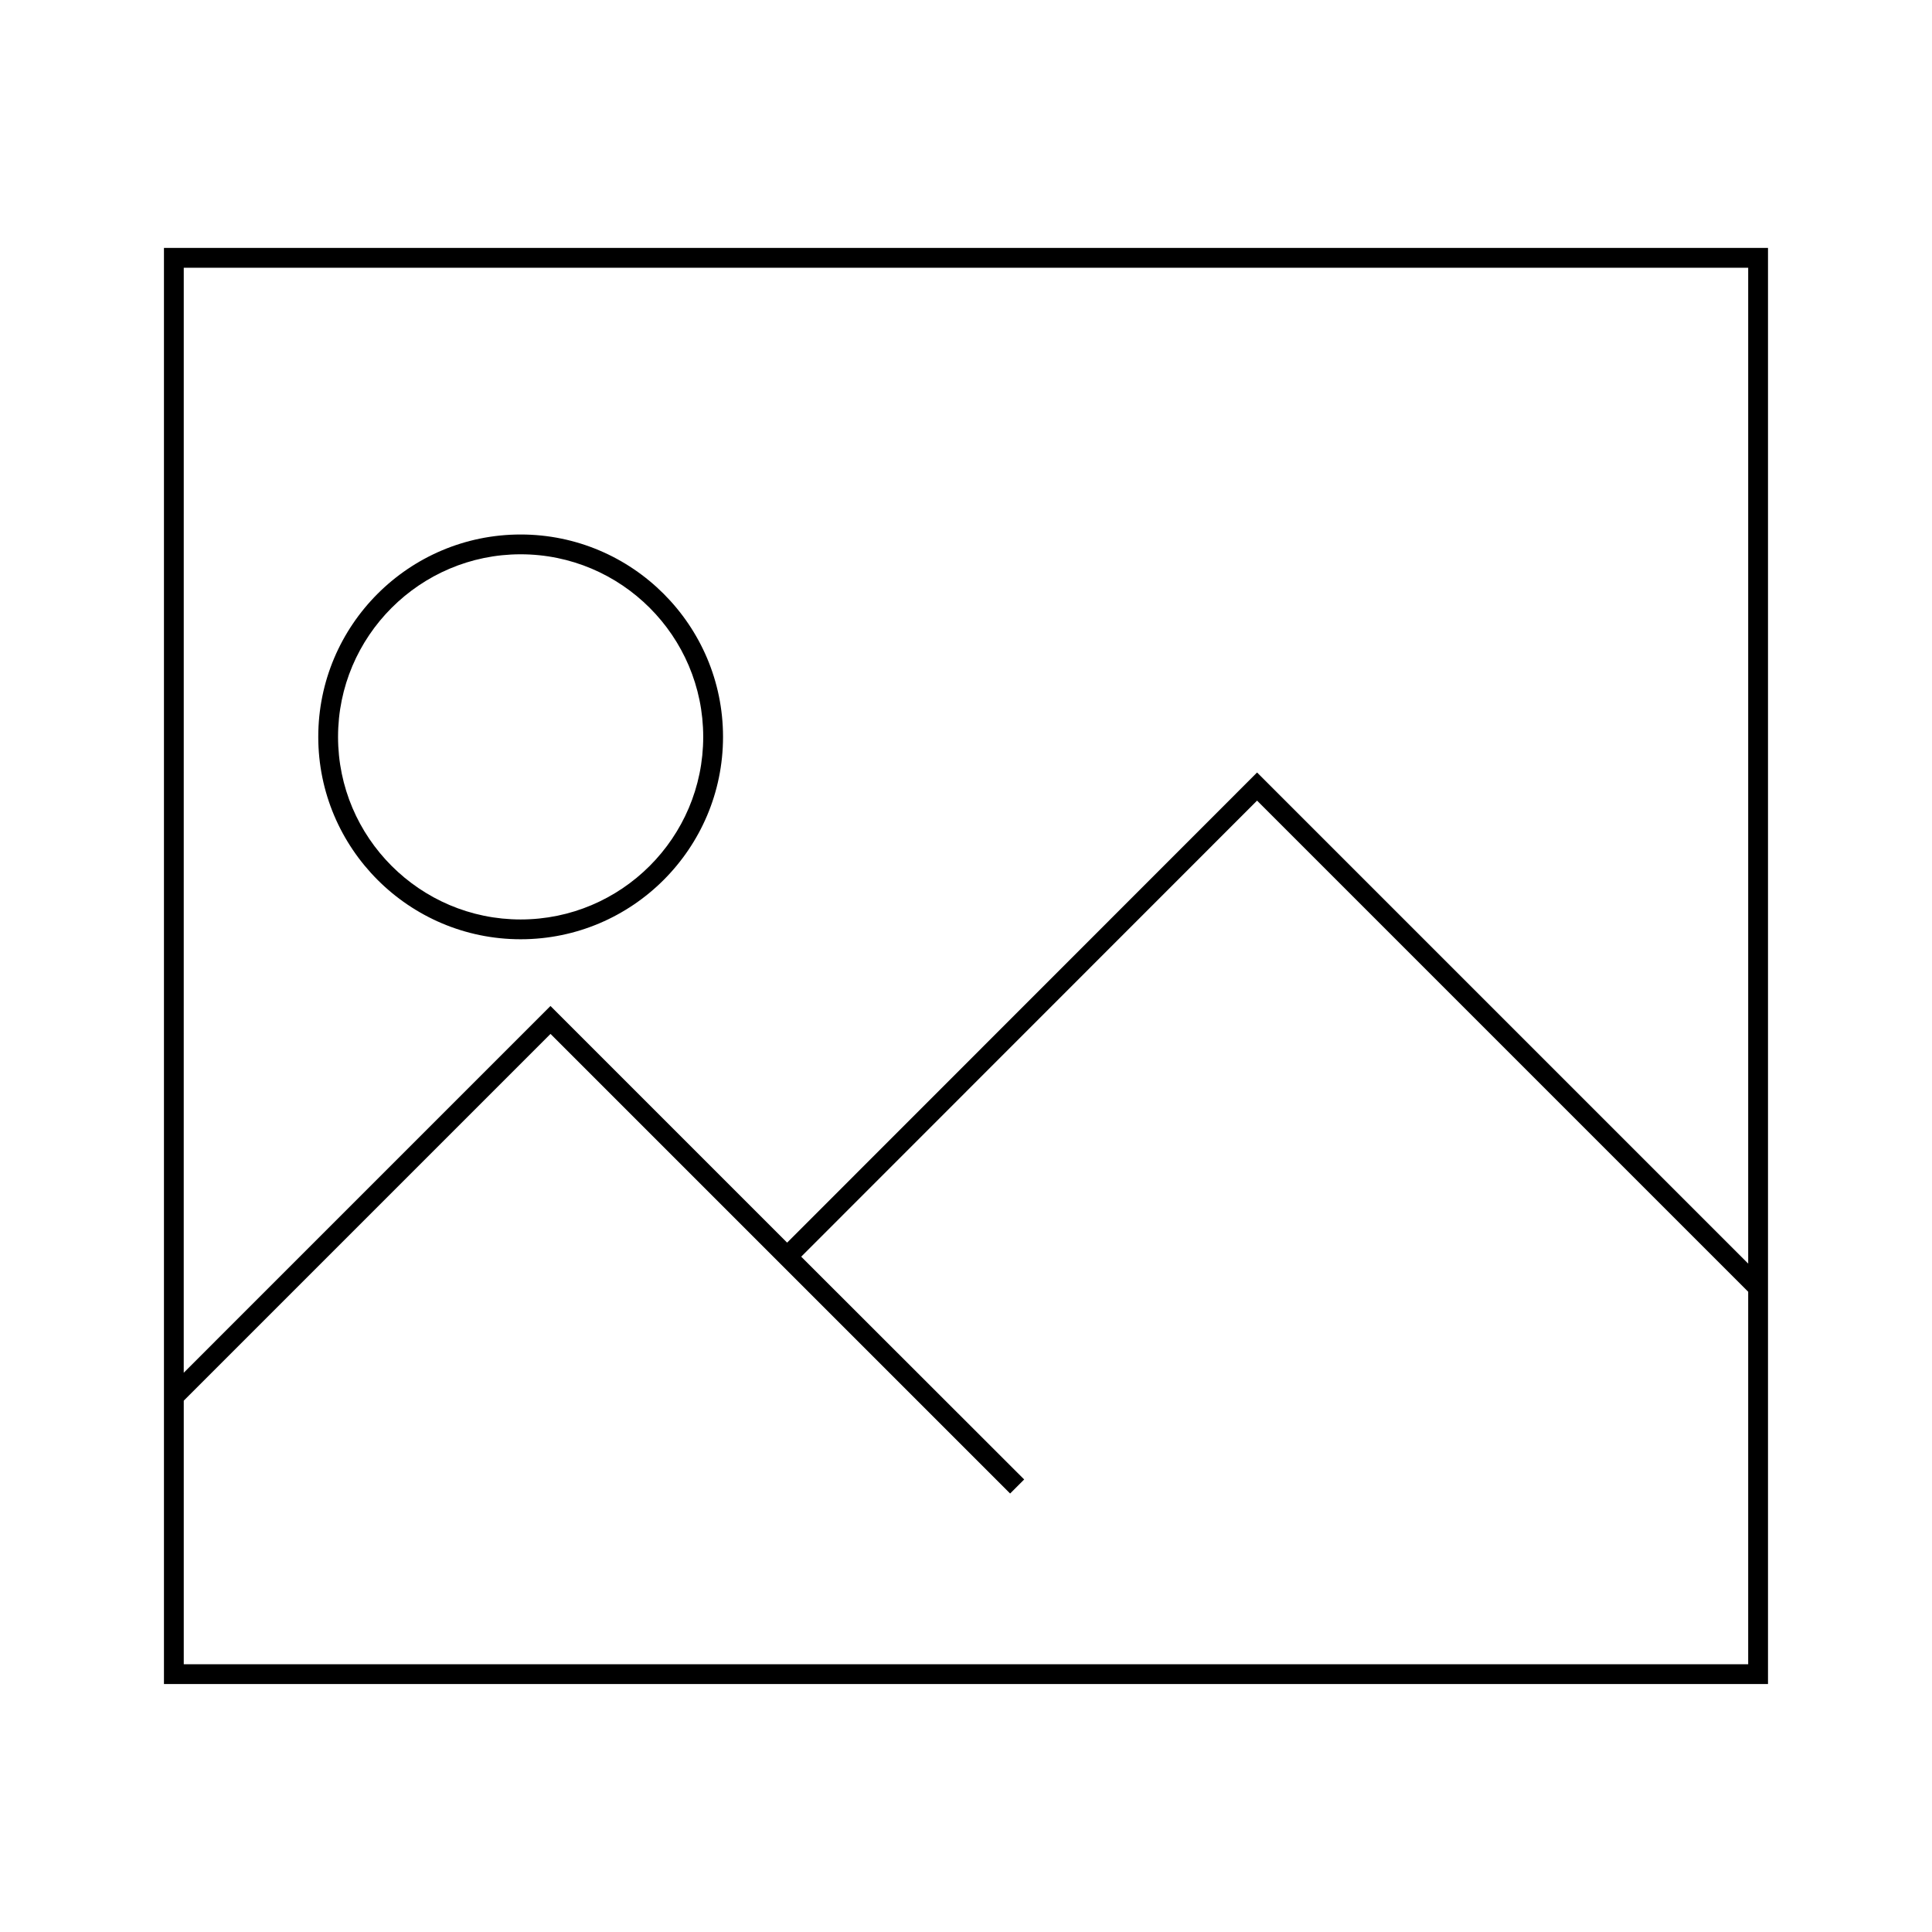 <?xml version="1.0" encoding="UTF-8"?>
<!-- Uploaded to: SVG Repo, www.svgrepo.com, Generator: SVG Repo Mixer Tools -->
<svg fill="#000000" width="800px" height="800px" version="1.1" viewBox="144 144 512 512" xmlns="http://www.w3.org/2000/svg">
 <g>
  <path d="m335.61 339.28c0-29.547-24.035-53.633-53.633-53.633s-53.633 24.035-53.633 53.633c0 29.547 24.035 53.633 53.633 53.633 29.598 0.004 53.633-24.086 53.633-53.633zm-53.637 48.387c-26.66 0-48.387-21.727-48.387-48.387s21.727-48.387 48.387-48.387 48.387 21.676 48.387 48.387c0 26.715-21.727 48.387-48.387 48.387z"/>
  <path d="m187.45 590.29h425.09v-380.59h-425.09zm5.25-375.34h414.59v263.92l-130.15-130.15-124.54 124.59-62.715-62.715-97.191 97.195zm0 300.24 97.191-97.191 121.8 121.8 3.727-3.727-59.09-59.039 120.81-120.86 130.15 130.15v98.715h-414.59z"/>
 </g>
</svg>